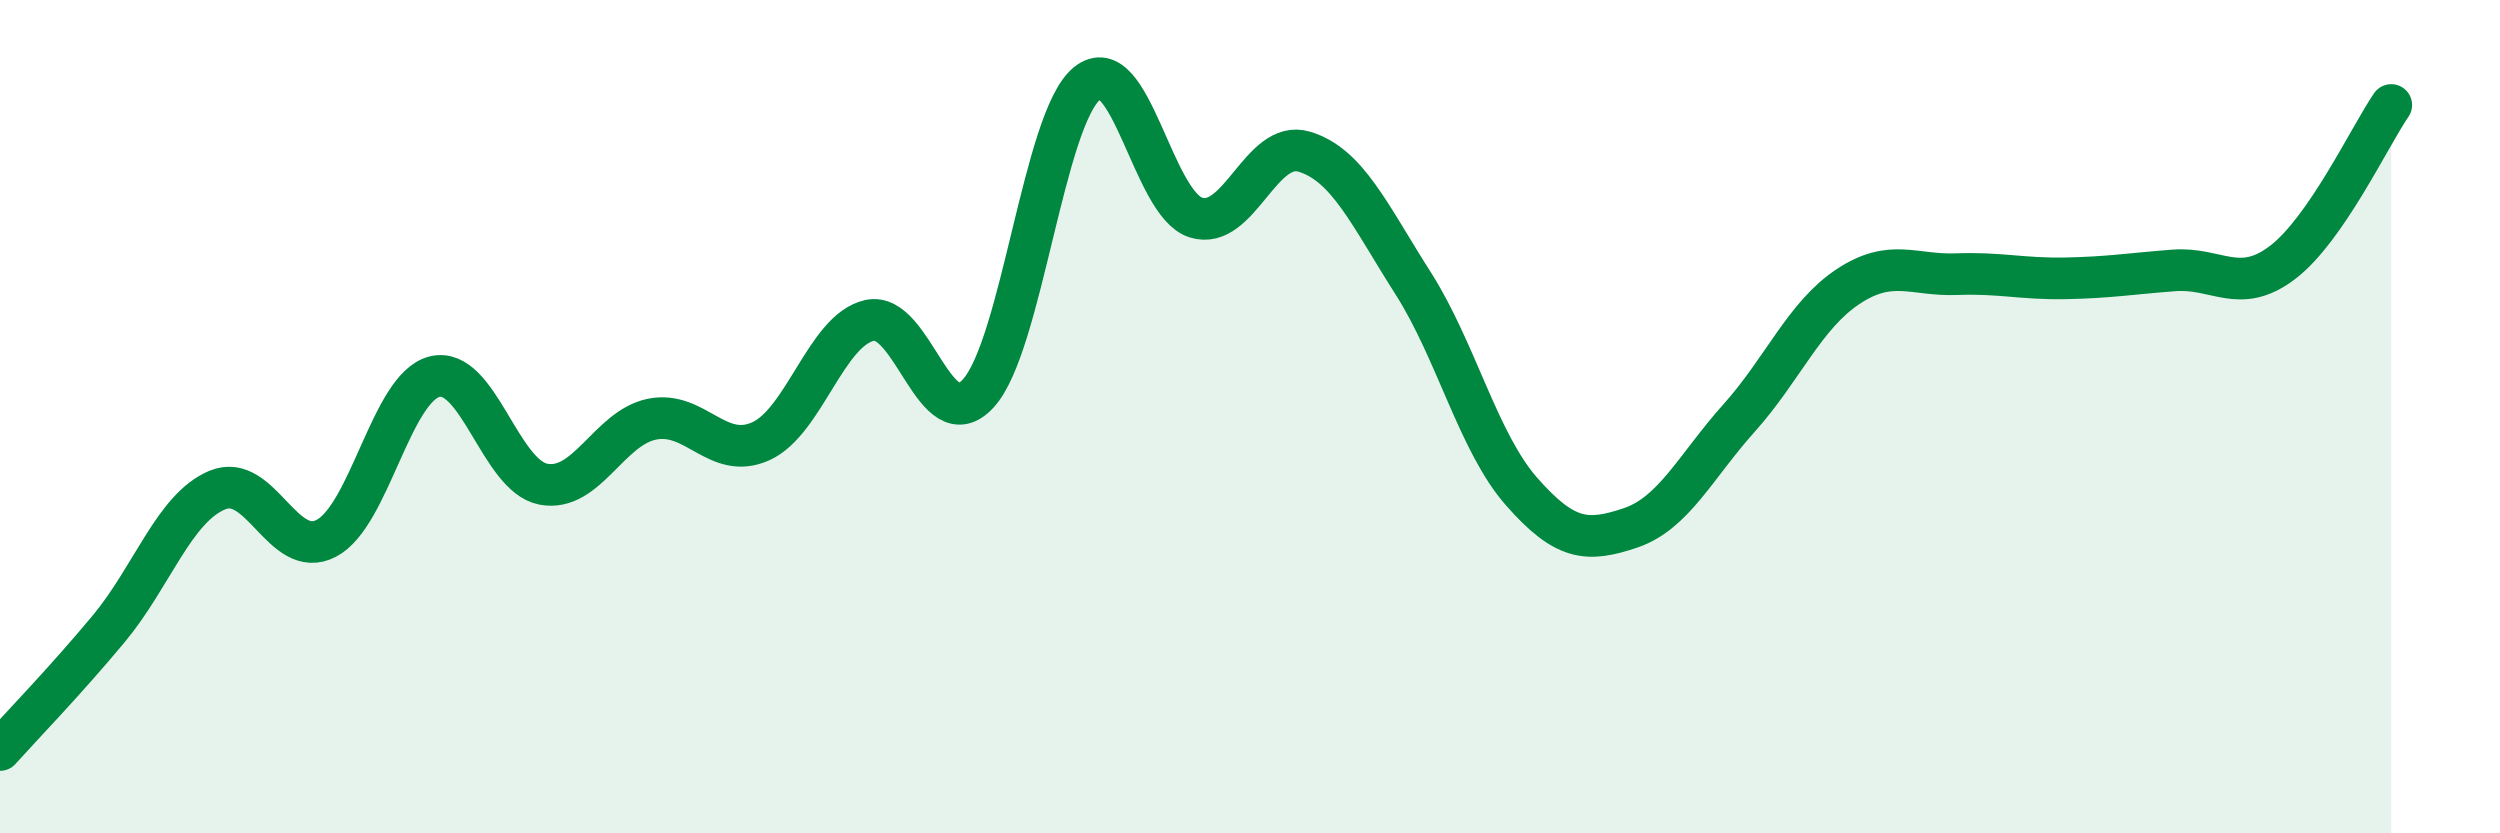 
    <svg width="60" height="20" viewBox="0 0 60 20" xmlns="http://www.w3.org/2000/svg">
      <path
        d="M 0,18 C 0.52,17.42 1.57,16.34 2.61,15.09 C 3.65,13.84 4.18,12.19 5.22,11.76 C 6.26,11.33 6.79,13.46 7.83,12.92 C 8.87,12.38 9.39,9.3 10.43,9.04 C 11.47,8.78 12,11.42 13.04,11.62 C 14.08,11.82 14.61,10.27 15.65,10.06 C 16.69,9.85 17.22,11.06 18.26,10.59 C 19.3,10.12 19.83,7.92 20.87,7.69 C 21.91,7.46 22.44,10.58 23.48,9.44 C 24.52,8.3 25.05,2.84 26.09,2 C 27.13,1.16 27.66,4.89 28.7,5.22 C 29.74,5.55 30.26,3.33 31.3,3.64 C 32.34,3.95 32.87,5.16 33.91,6.79 C 34.95,8.42 35.48,10.62 36.52,11.8 C 37.56,12.98 38.09,13.02 39.13,12.67 C 40.17,12.32 40.7,11.19 41.74,10.03 C 42.78,8.87 43.31,7.57 44.35,6.88 C 45.39,6.19 45.92,6.62 46.96,6.58 C 48,6.54 48.53,6.7 49.57,6.68 C 50.61,6.66 51.13,6.57 52.17,6.49 C 53.21,6.41 53.74,7.09 54.78,6.3 C 55.82,5.51 56.87,3.28 57.39,2.52L57.39 20L0 20Z"
        fill="#008740"
        opacity="0.1"
        stroke-linecap="round"
        stroke-linejoin="round"
      />
      <path
        d="M 0,18 C 0.52,17.42 1.57,16.34 2.61,15.09 C 3.65,13.84 4.18,12.19 5.22,11.76 C 6.26,11.33 6.79,13.46 7.83,12.92 C 8.87,12.38 9.39,9.3 10.43,9.04 C 11.47,8.78 12,11.42 13.04,11.62 C 14.08,11.82 14.61,10.27 15.65,10.06 C 16.69,9.85 17.22,11.06 18.26,10.59 C 19.3,10.12 19.83,7.92 20.87,7.69 C 21.91,7.46 22.44,10.58 23.48,9.44 C 24.52,8.3 25.05,2.84 26.09,2 C 27.13,1.16 27.66,4.89 28.7,5.22 C 29.74,5.55 30.26,3.33 31.3,3.64 C 32.34,3.95 32.87,5.16 33.91,6.79 C 34.95,8.42 35.48,10.62 36.52,11.8 C 37.56,12.98 38.09,13.02 39.13,12.67 C 40.17,12.32 40.7,11.19 41.74,10.03 C 42.78,8.87 43.31,7.57 44.35,6.88 C 45.39,6.19 45.92,6.62 46.96,6.58 C 48,6.54 48.53,6.7 49.57,6.68 C 50.61,6.66 51.13,6.57 52.17,6.49 C 53.21,6.41 53.74,7.09 54.78,6.3 C 55.82,5.51 56.87,3.28 57.39,2.52"
        stroke="#008740"
        stroke-width="1"
        fill="none"
        stroke-linecap="round"
        stroke-linejoin="round"
      />
    </svg>
  